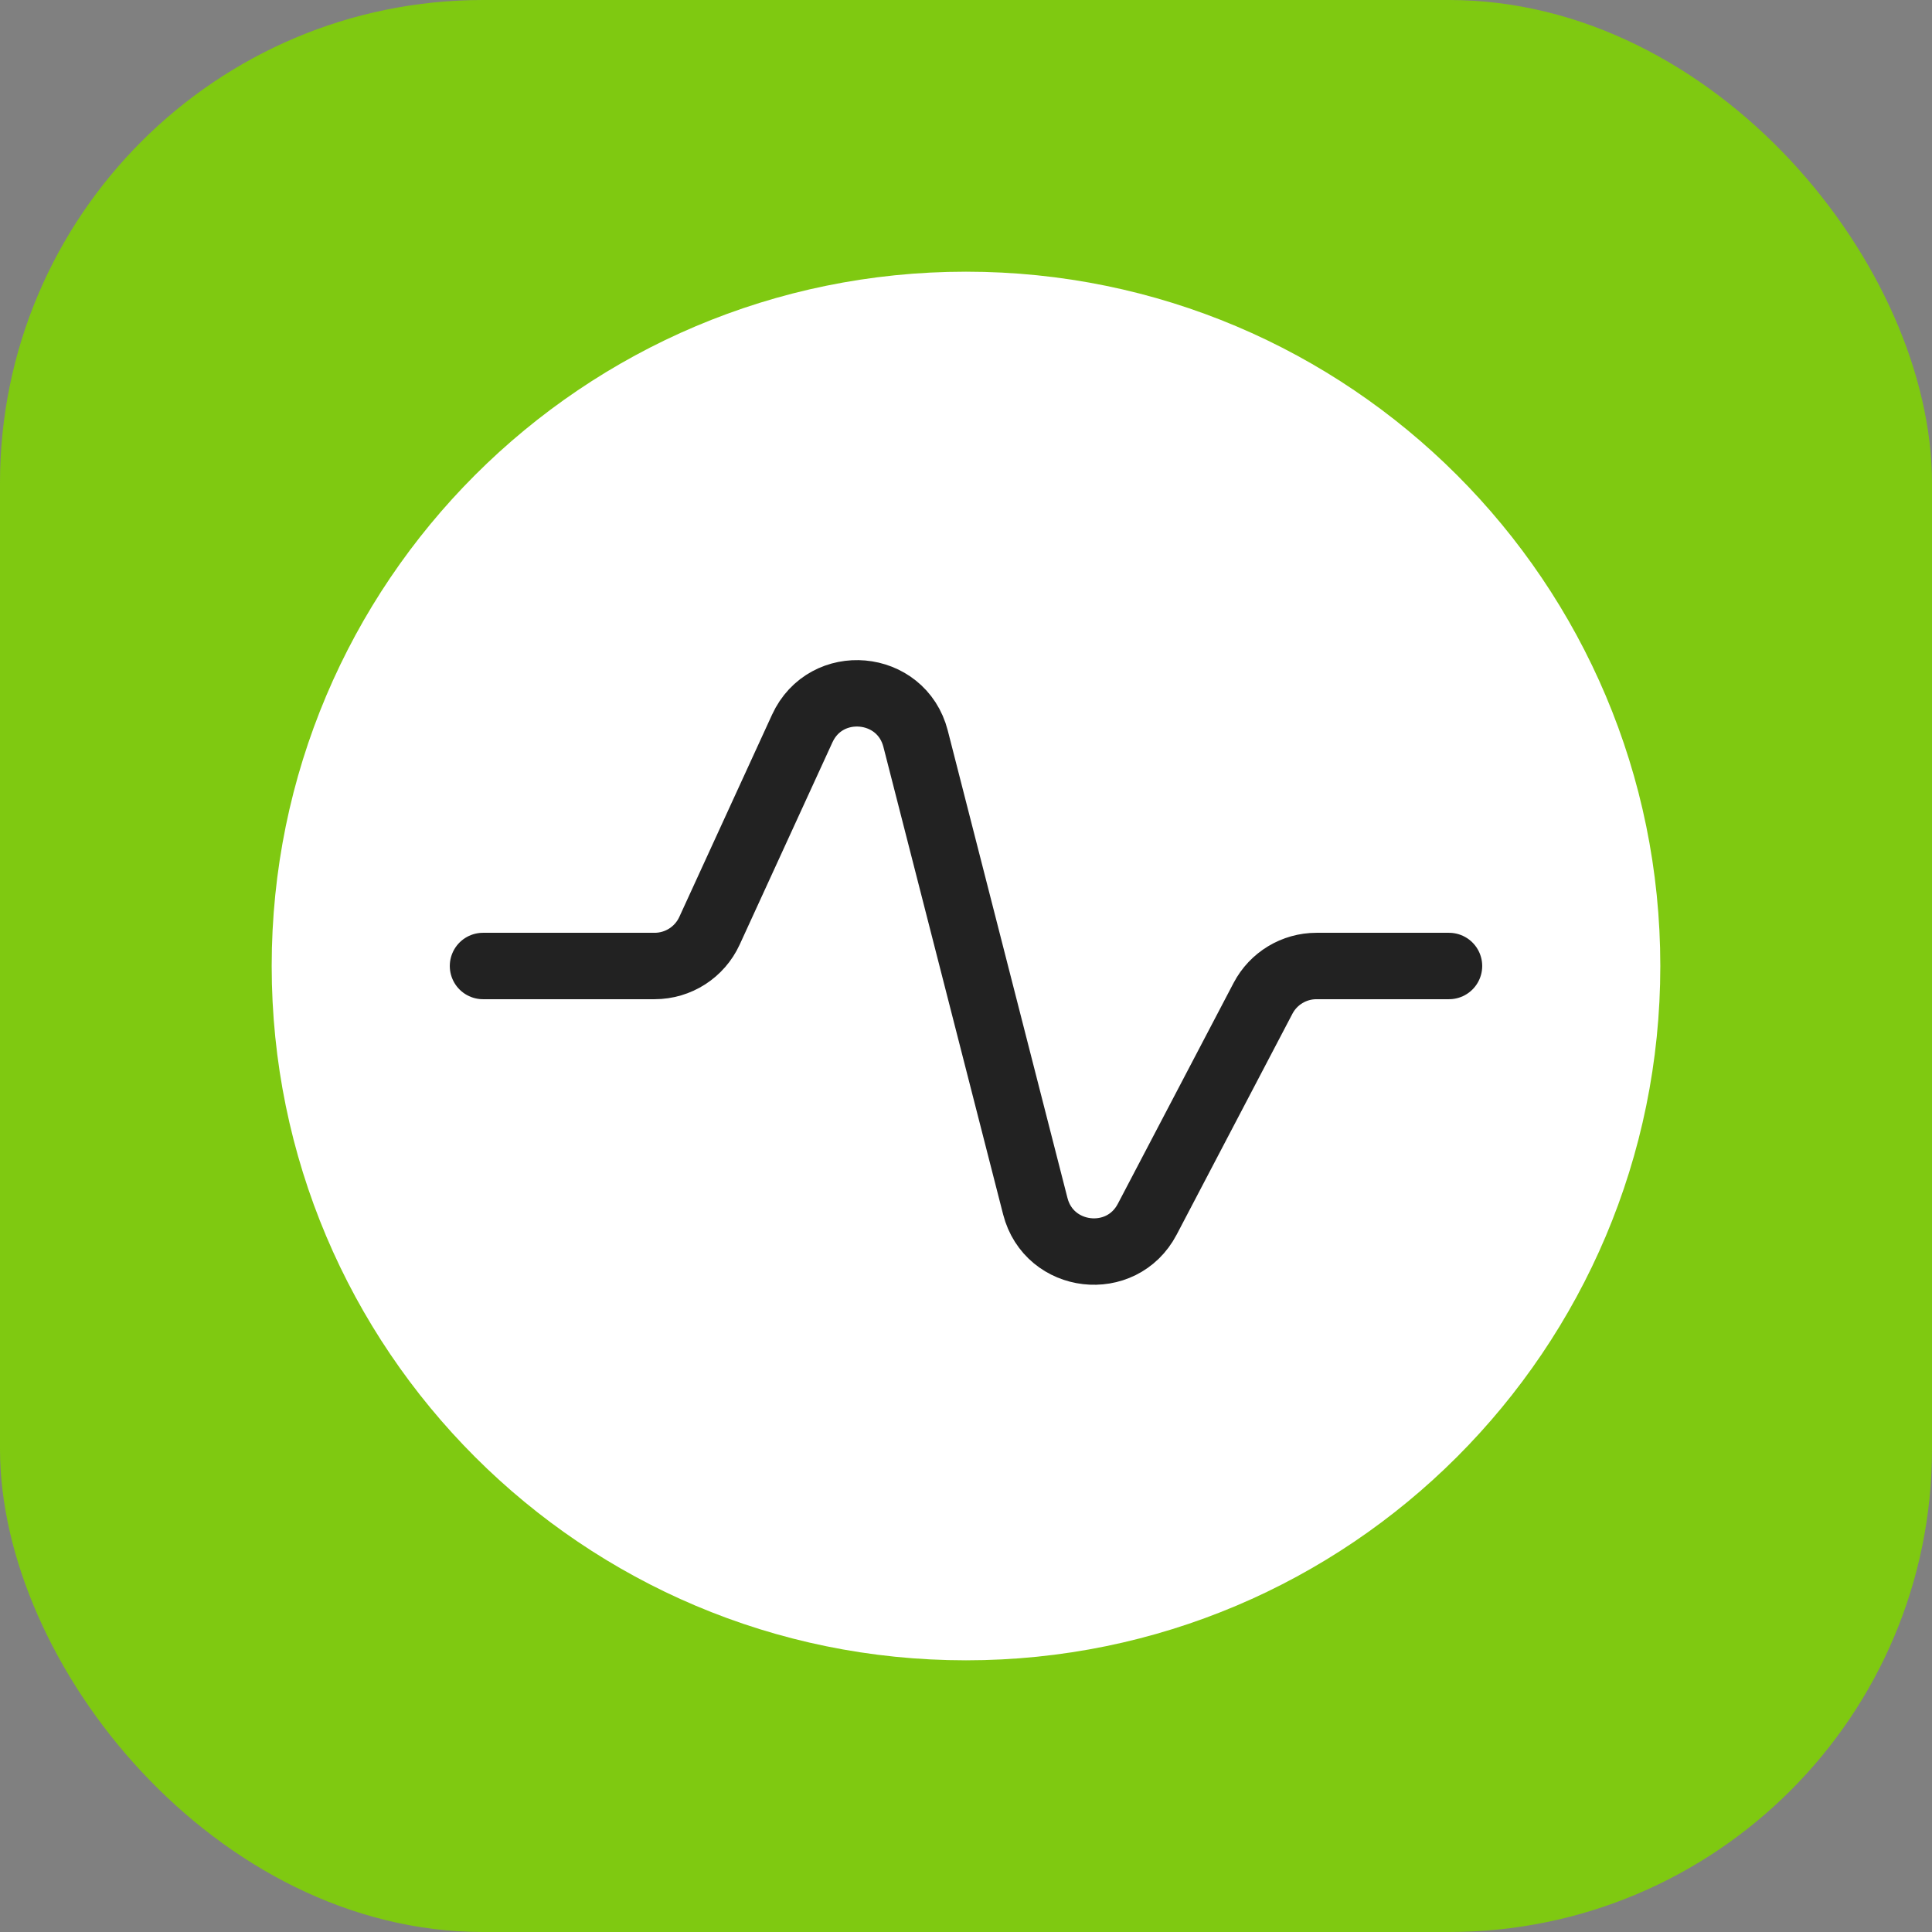 <svg width="512" height="512" viewBox="0 0 512 512" fill="none" xmlns="http://www.w3.org/2000/svg">
<rect x="0" y="0" width="512" height="512" fill="#808080" stroke="none"/>
<g clip-path="url(#clip0_29008_127658)">
<rect width="512" height="512" rx="128" fill="#7FC911"/>
<path d="M256 440C357.62 440 440 357.62 440 256C440 154.38 357.62 72 256 72C154.38 72 72 154.38 72 256C72 357.62 154.38 440 256 440Z" fill="white"/>
<path d="M128 256H173.477C179.732 256 185.413 252.355 188.021 246.669L212.598 193.073C218.882 179.368 238.901 181.167 242.642 195.773L274.362 319.644C277.999 333.845 297.229 336.086 304.034 323.102L334.707 264.573C337.469 259.302 342.928 256 348.879 256H384" stroke="#222222" stroke-width="17.6" stroke-linecap="round" stroke-linejoin="round"/>
</g>
<defs>
<clipPath id="clip0_29008_127658">
<rect width="512" height="512" fill="white"/>
</clipPath>
</defs>
</svg>
